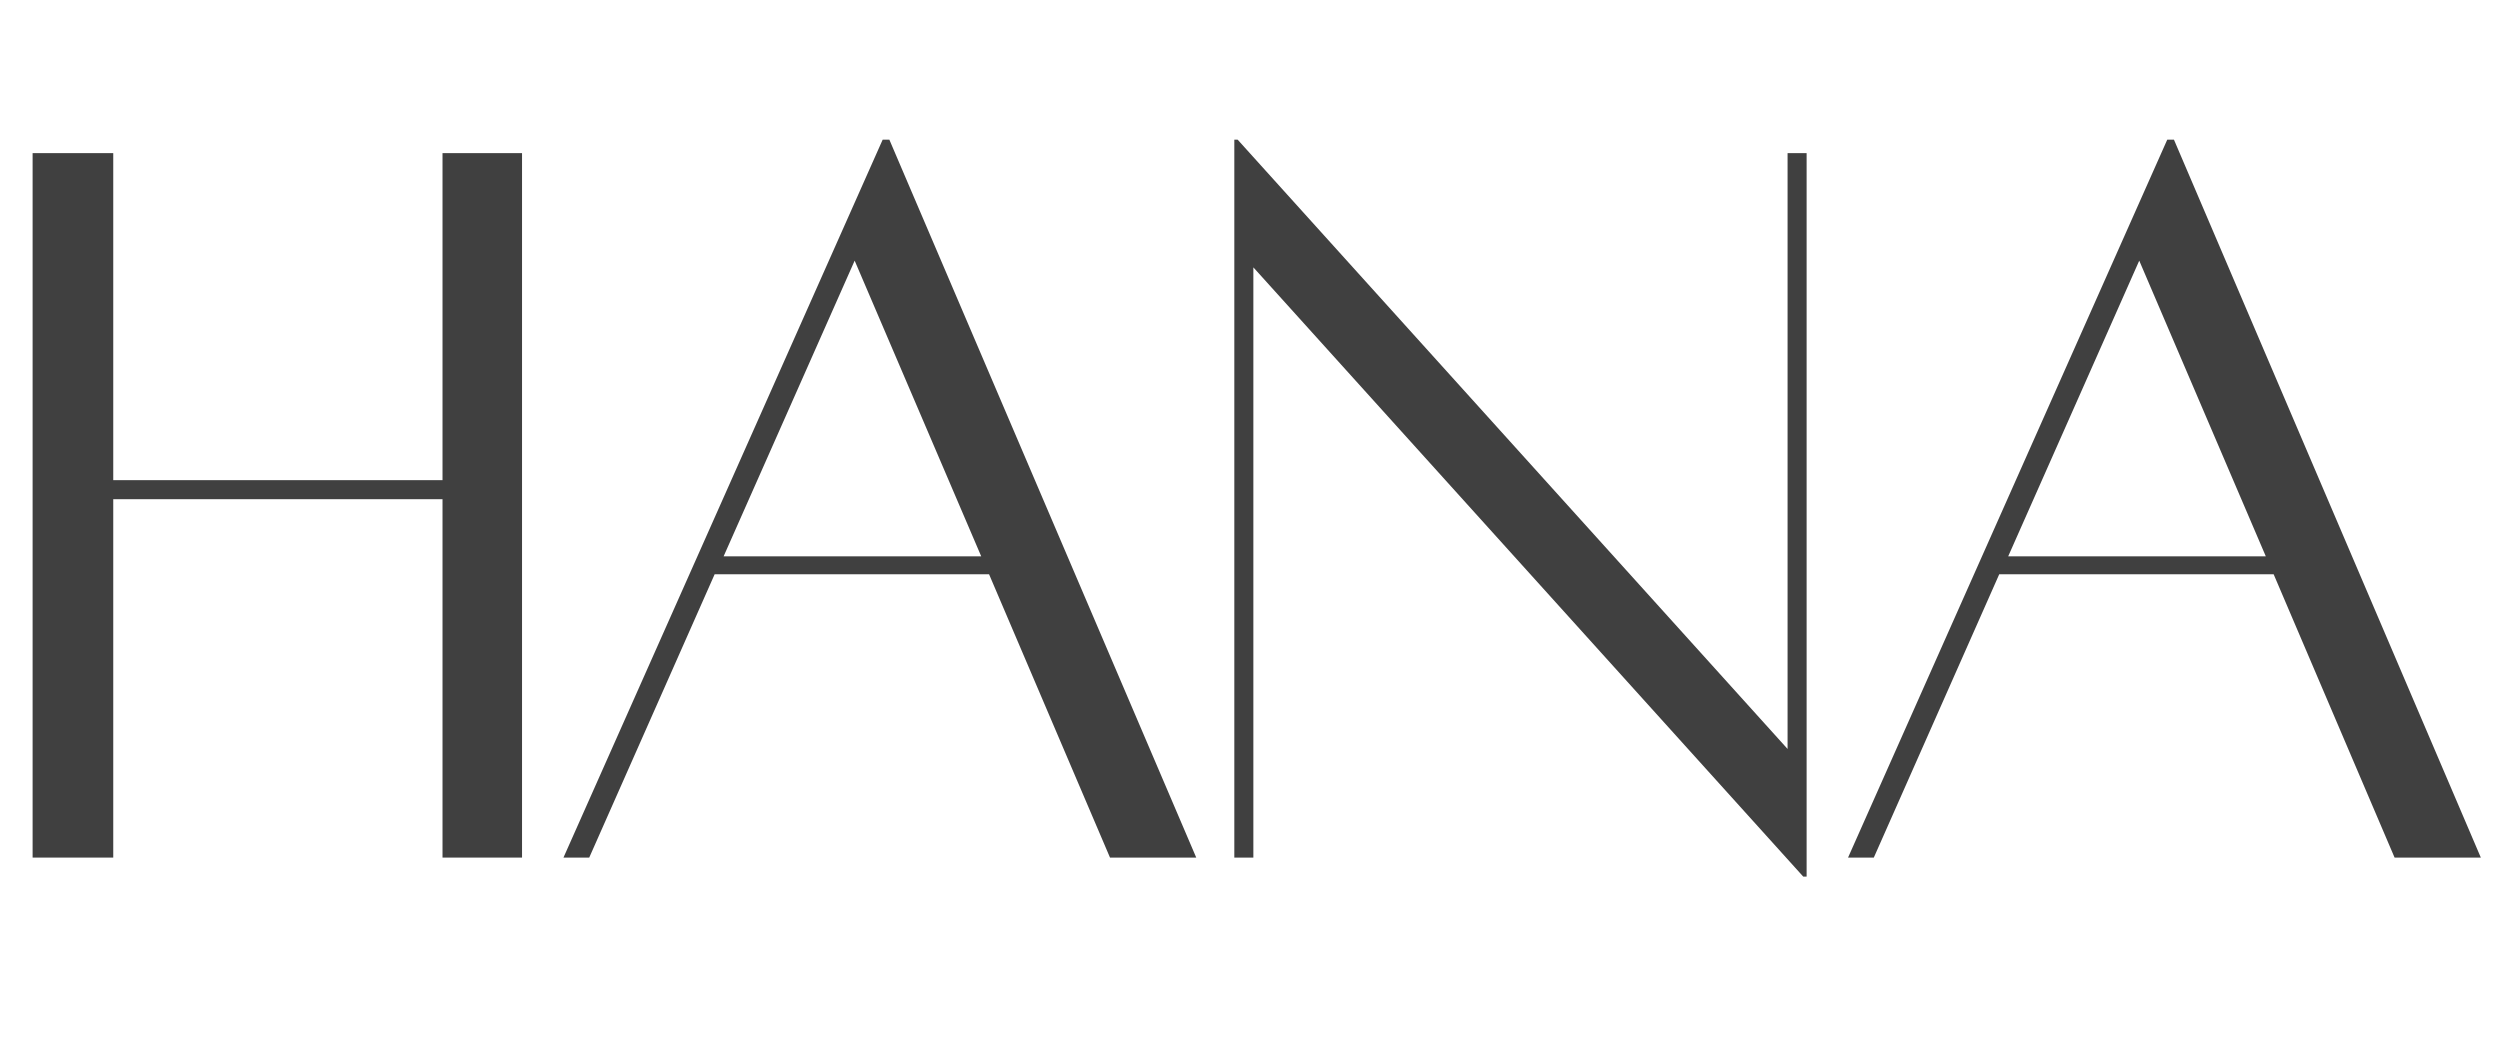 <svg version="1.0" preserveAspectRatio="xMidYMid meet" height="2880" viewBox="0 0 5184 2160" zoomAndPan="magnify" width="6912" xmlns:xlink="http://www.w3.org/1999/xlink" xmlns="http://www.w3.org/2000/svg"><defs><g></g></defs><g fill-opacity="1" fill="#404040"><g transform="translate(-43.852, 1775.966)"><g><path d="M 961.453 -1458.438 L 1126.344 -1458.438 L 1126.344 2.328 L 961.453 2.328 L 961.453 -740.828 L 278.688 -740.828 L 278.688 2.328 L 111.469 2.328 L 111.469 -1458.438 L 278.688 -1458.438 L 278.688 -780.312 L 961.453 -780.312 Z M 961.453 -1458.438"></path></g></g></g><g fill-opacity="1" fill="#404040"><g transform="translate(1087.123, 1775.966)"><g><path d="M 1214.578 2.328 L 963.766 -585.234 L 394.797 -585.234 L 134.703 2.328 L 81.281 2.328 L 743.156 -1486.297 L 757.078 -1486.297 L 1393.406 2.328 Z M 413.375 -622.391 L 947.516 -622.391 L 685.094 -1235.484 Z M 413.375 -622.391"></path></g></g></g><g fill-opacity="1" fill="#404040"><g transform="translate(2448.01, 1775.966)"><g><path d="M 1298.188 -1458.438 L 1298.188 41.797 L 1291.219 41.797 L 150.953 -1221.547 L 150.953 2.328 L 111.469 2.328 L 111.469 -1486.297 L 118.438 -1486.297 L 1258.703 -222.938 L 1258.703 -1458.438 Z M 1298.188 -1458.438"></path></g></g></g><g fill-opacity="1" fill="#404040"><g transform="translate(3750.838, 1775.966)"><g><path d="M 1214.578 2.328 L 963.766 -585.234 L 394.797 -585.234 L 134.703 2.328 L 81.281 2.328 L 743.156 -1486.297 L 757.078 -1486.297 L 1393.406 2.328 Z M 413.375 -622.391 L 947.516 -622.391 L 685.094 -1235.484 Z M 413.375 -622.391"></path></g></g></g></svg>